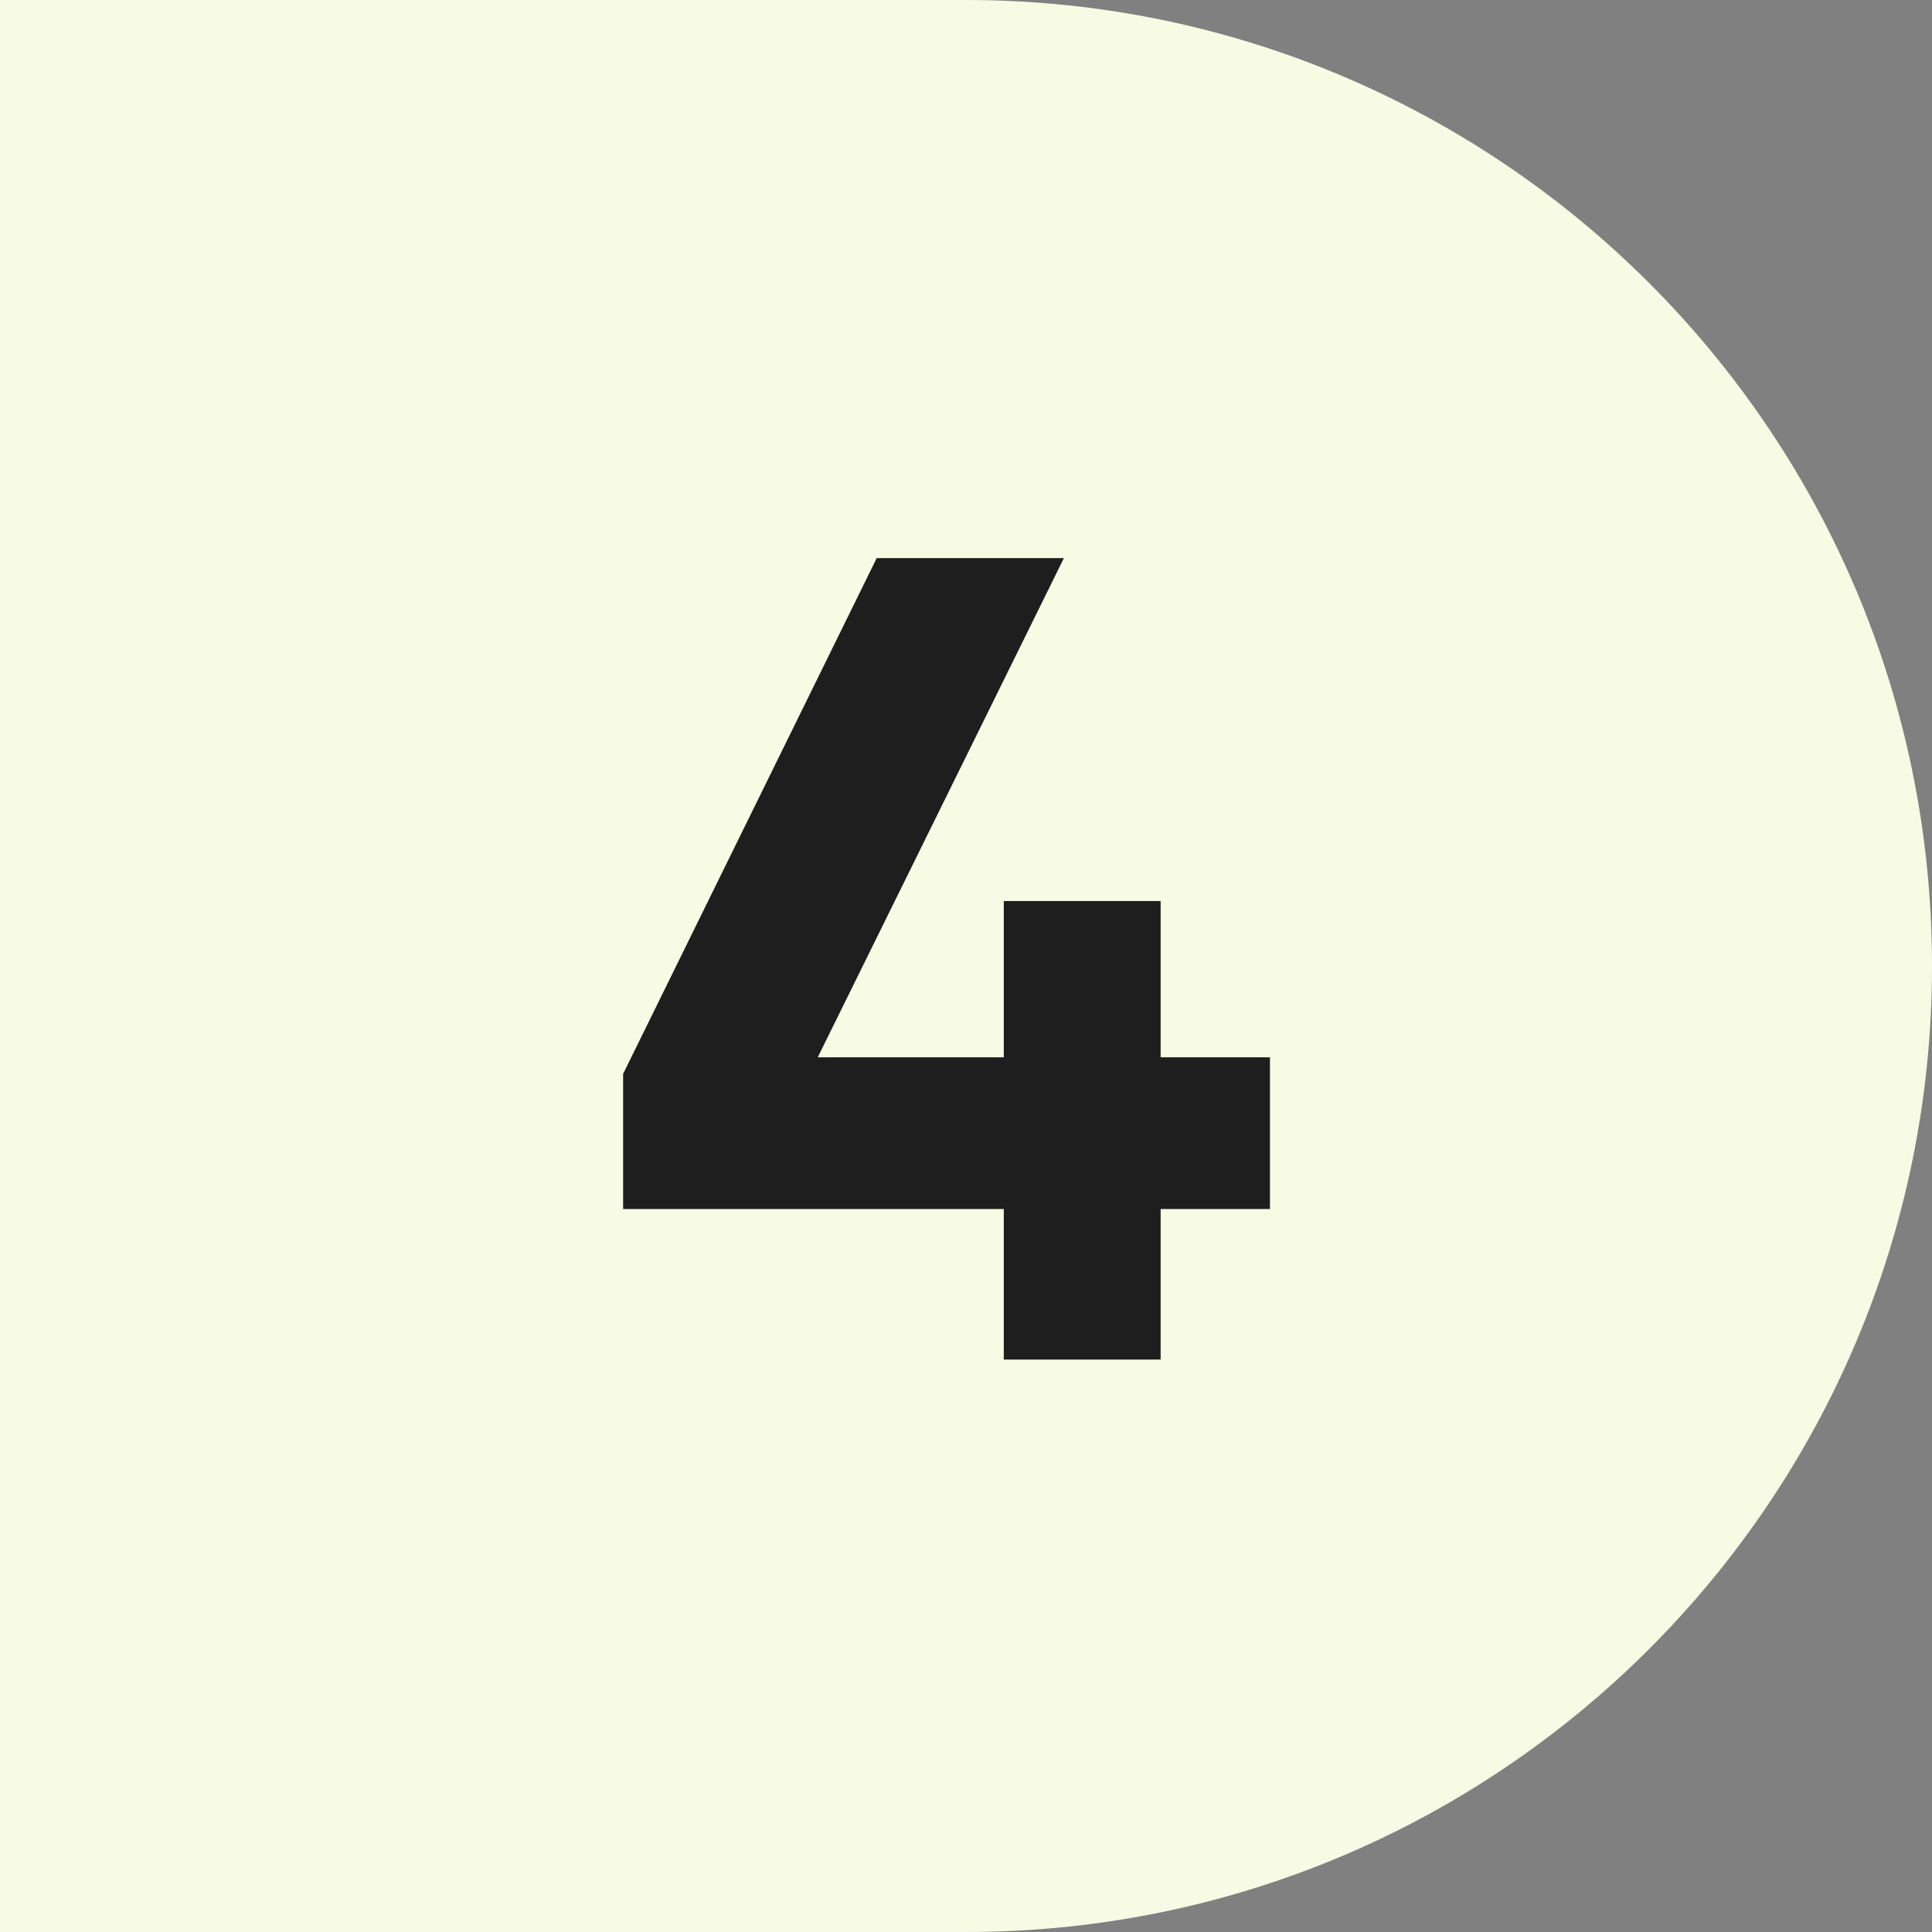 <?xml version="1.0" encoding="UTF-8"?> <svg xmlns="http://www.w3.org/2000/svg" width="27" height="27" viewBox="0 0 27 27" fill="none"><rect x="0" y="0" width="27" height="27" fill="#808080" stroke="none"/><path d="M0 0H13.5C20.956 0 27 6.044 27 13.5V13.5C27 20.956 20.956 27 13.5 27H0V0Z" fill="#F7FBE4"></path><path d="M14.028 19V16.896H8.708V15.008L12.252 7.8H14.868L11.428 14.776H14.028V12.592H16.22V14.776H17.748V16.896H16.22V19H14.028Z" fill="#1E1E1E"></path></svg> 